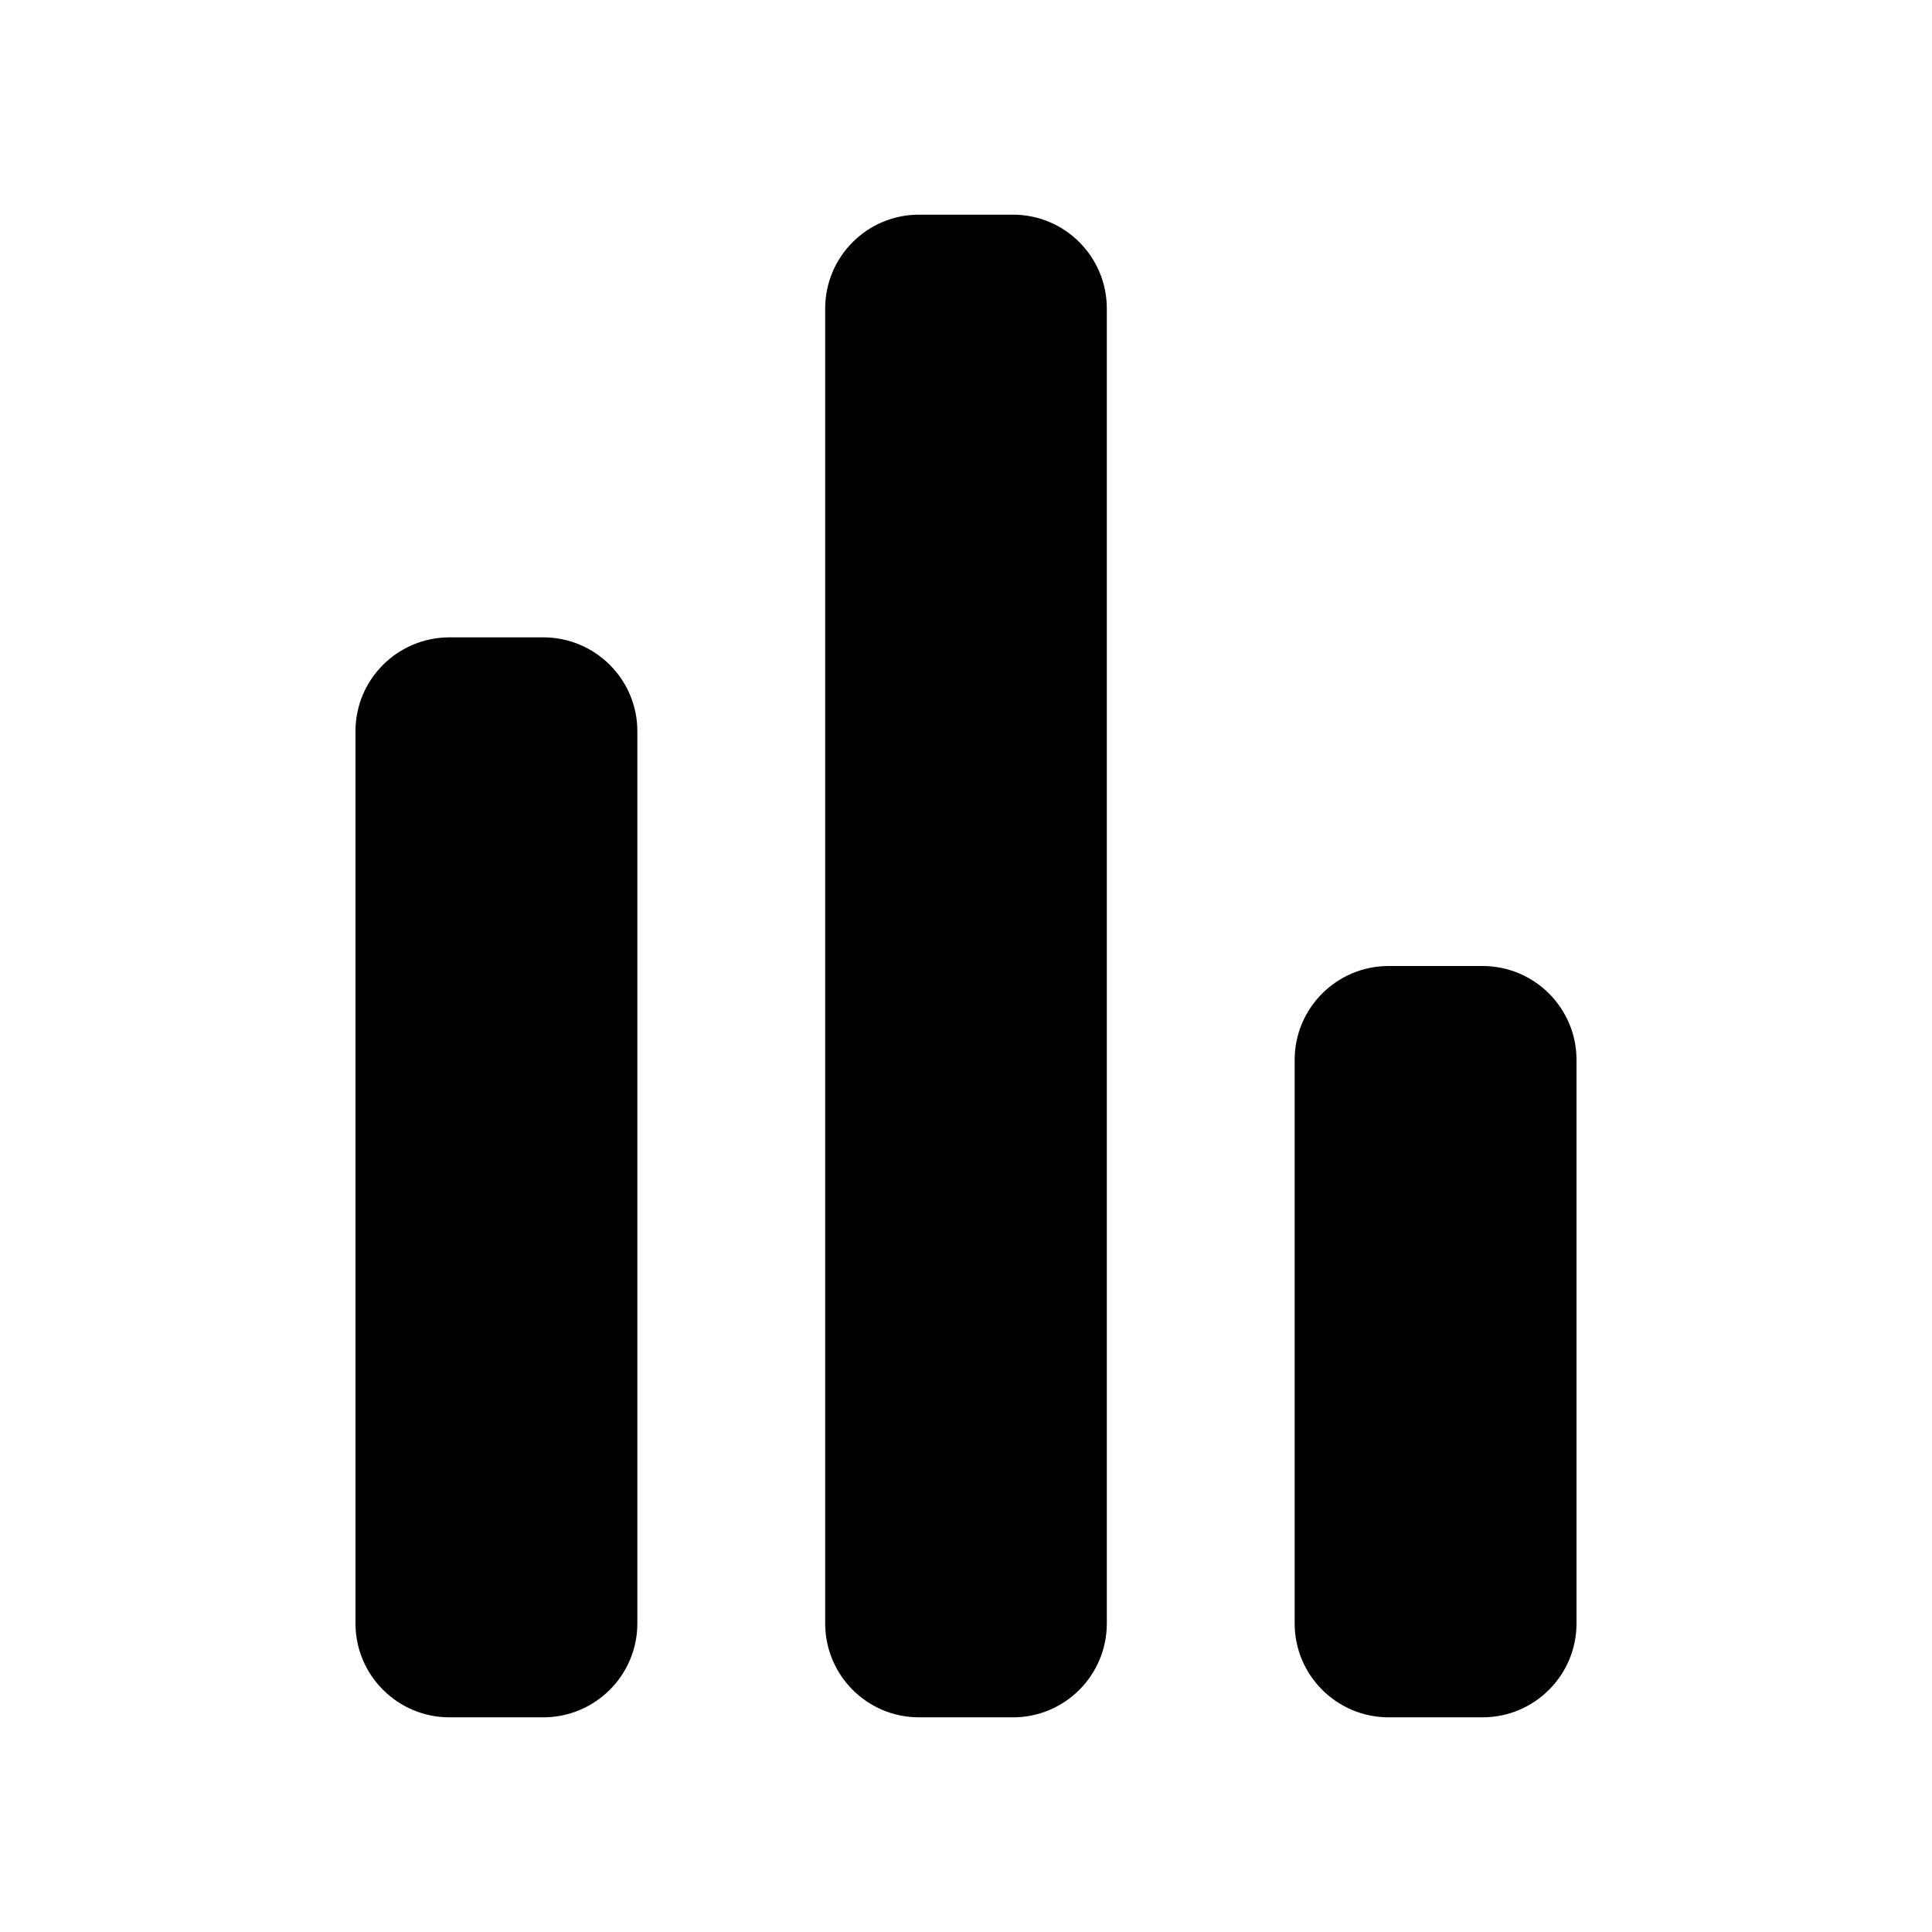 <svg width="18" height="18" viewBox="0 0 18 18" fill="none" xmlns="http://www.w3.org/2000/svg">
<path fill-rule="evenodd" clip-rule="evenodd" d="M9.438 2H8.562C8.079 2 7.688 2.392 7.688 2.875V15.125C7.688 15.608 8.079 16 8.562 16H9.438C9.921 16 10.312 15.608 10.312 15.125V2.875C10.312 2.392 9.921 2 9.438 2ZM13.812 9H12.938C12.454 9 12.062 9.392 12.062 9.875V15.125C12.062 15.608 12.454 16 12.938 16H13.812C14.296 16 14.688 15.608 14.688 15.125V9.875C14.688 9.392 14.296 9 13.812 9ZM5.062 5.938H4.188C3.704 5.938 3.312 6.33 3.312 6.812V15.125C3.312 15.608 3.704 16 4.188 16H5.062C5.545 16 5.938 15.608 5.938 15.125V6.812C5.938 6.33 5.545 5.938 5.062 5.938Z" fill="black"/>
</svg>

